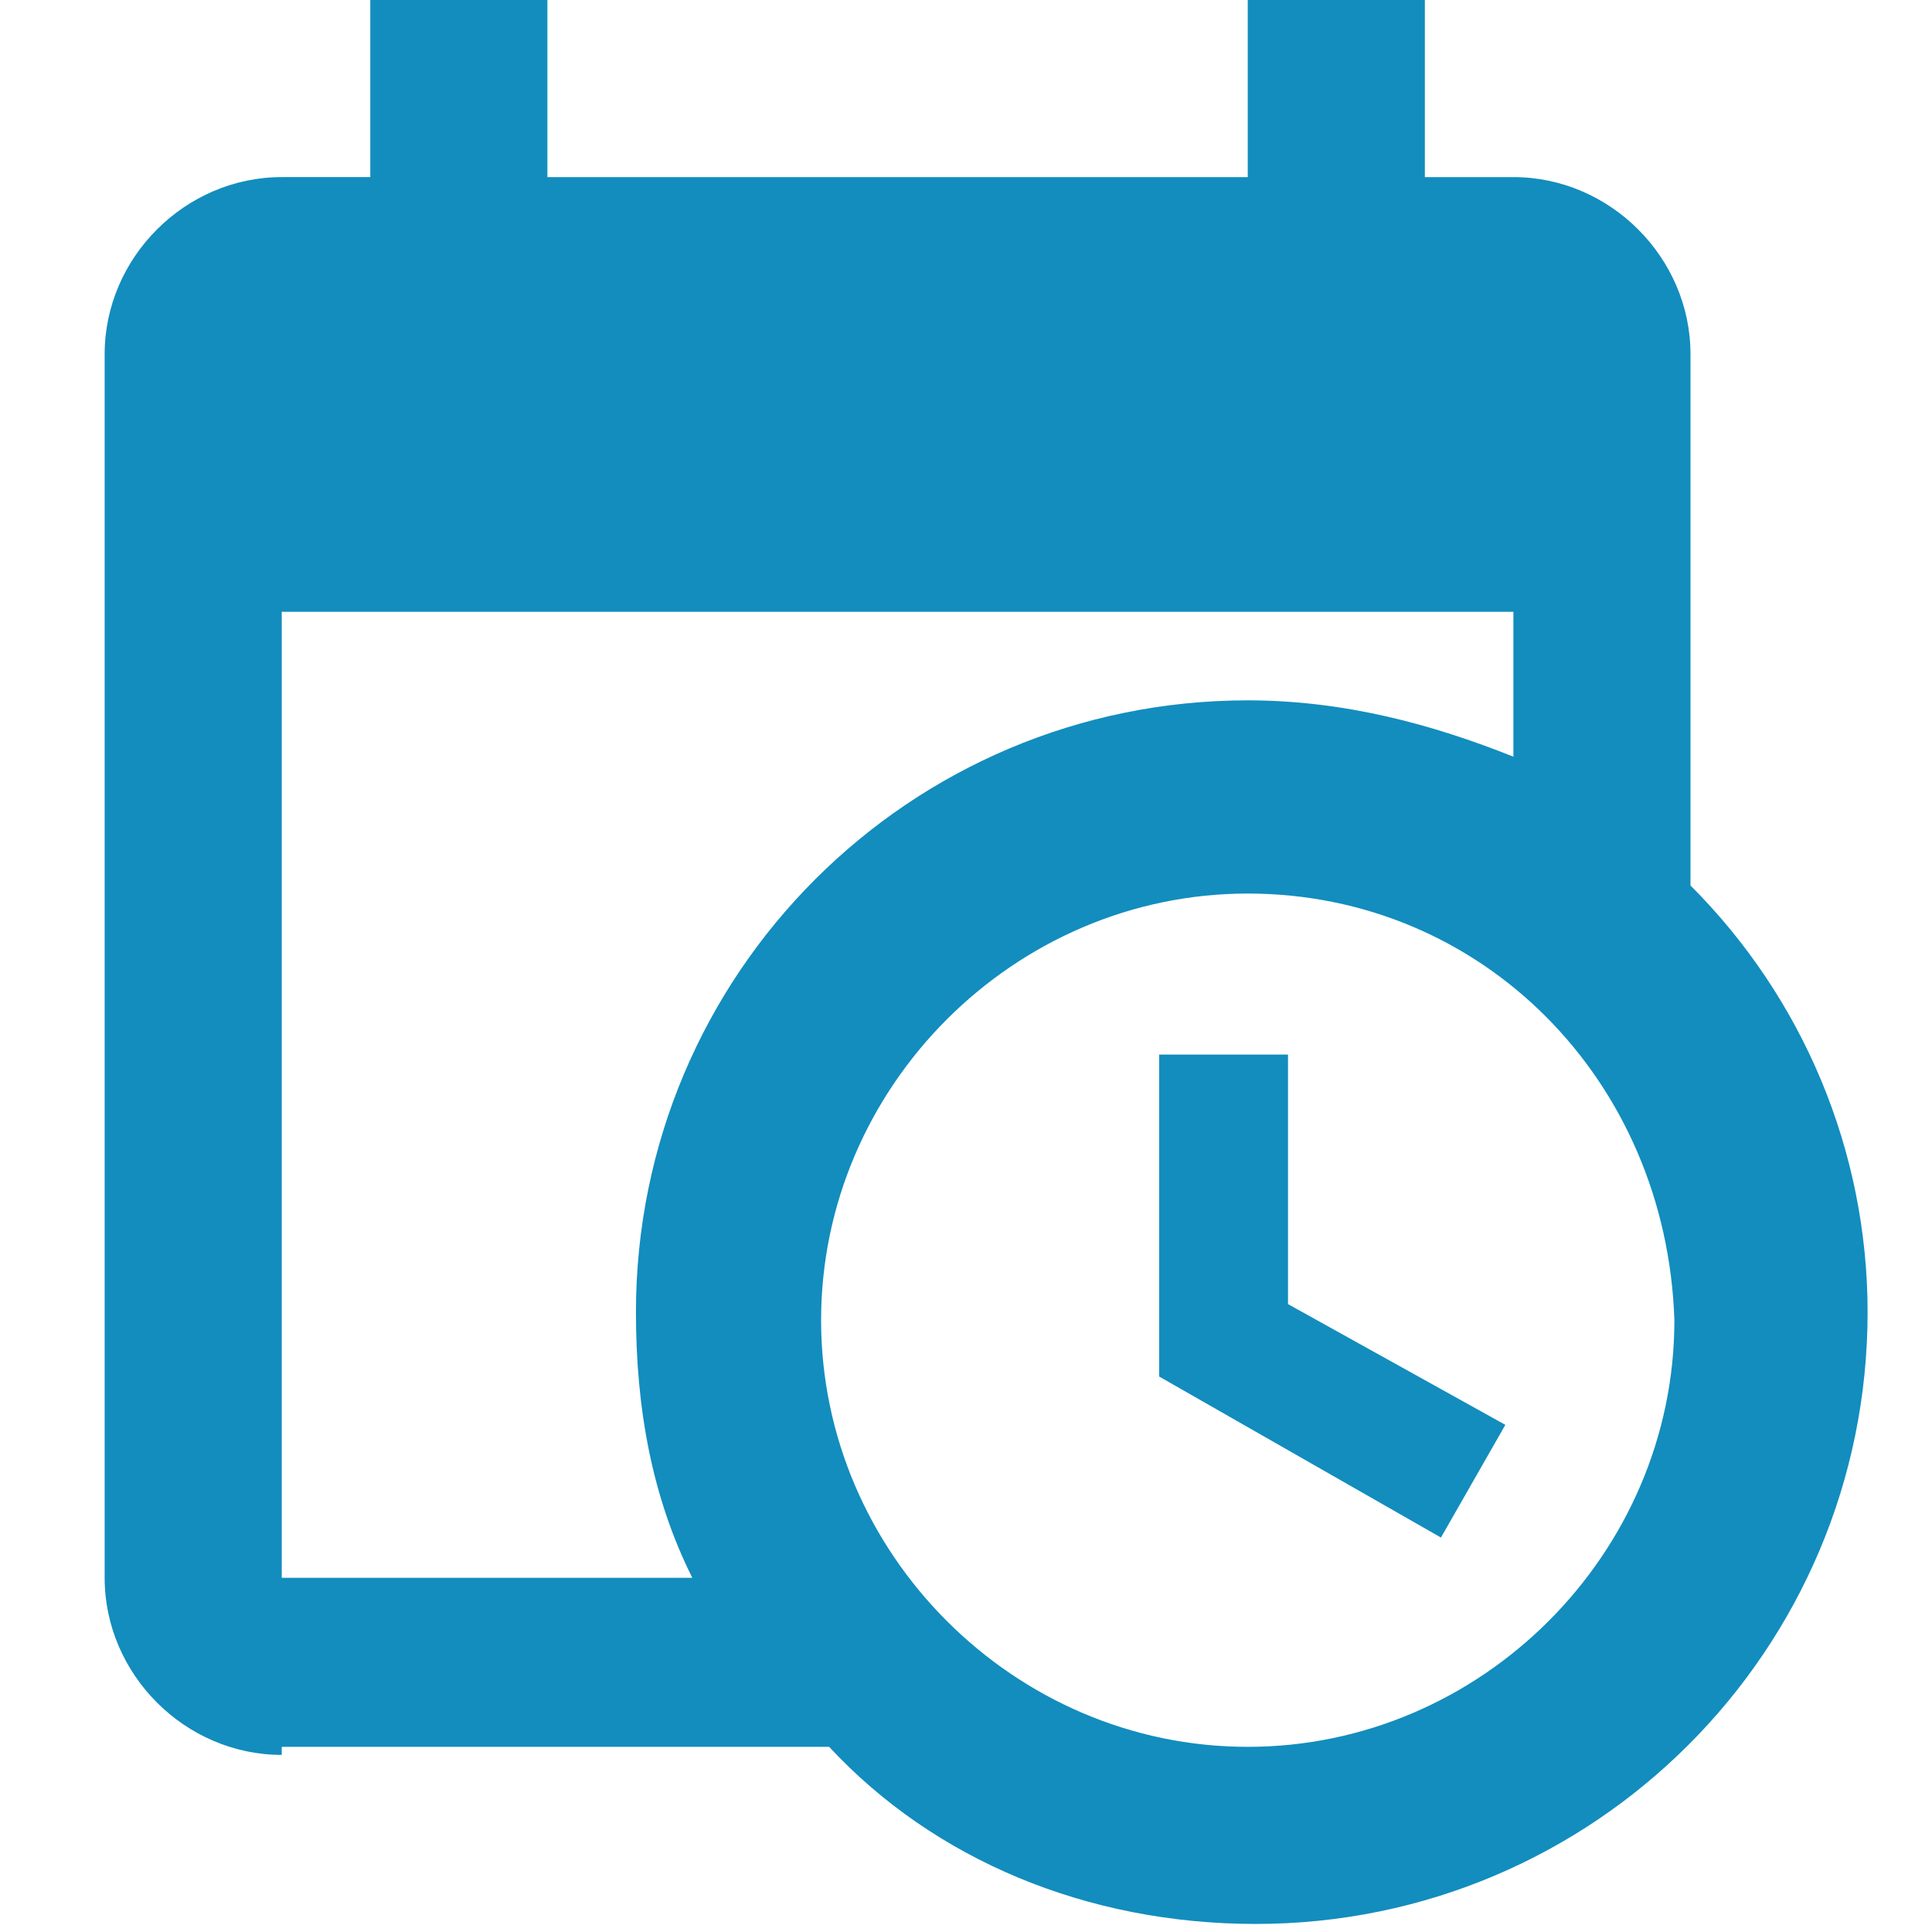 <?xml version="1.0" encoding="utf-8"?>
<!-- Generator: Adobe Illustrator 21.0.2, SVG Export Plug-In . SVG Version: 6.00 Build 0)  -->
<svg version="1.1" id="Layer_1" xmlns="http://www.w3.org/2000/svg" xmlns:xlink="http://www.w3.org/1999/xlink" x="0px" y="0px"
	 viewBox="0 0 24 24" style="enable-background:new 0 0 24 24;" xml:space="preserve">
<style type="text/css">
	.st0{fill:#128DBE;}
</style>
<path class="st0" d="M14.4,13.1H16v3.1l2.7,1.5l-0.8,1.4l-3.5-2V13.1 M18.7,7.6H3.5v12h5.1c-0.5-1-0.7-2.1-0.7-3.3
	c0-4.2,3.4-7.6,7.6-7.6c1.2,0,2.3,0.3,3.3,0.7V7.6 M3.5,21.8c-1.2,0-2.2-1-2.2-2.2V4.4c0-1.2,1-2.2,2.2-2.2h1.1V0h2.2v2.2h8.7V0h2.2
	v2.2h1.1c1.2,0,2.2,1,2.2,2.2V11c1.4,1.4,2.2,3.3,2.2,5.3c0,4.2-3.4,7.6-7.6,7.6c-2.1,0-4-0.8-5.3-2.2H3.5 M15.5,11.1
	c-2.9,0-5.3,2.4-5.3,5.3l0,0c0,2.9,2.4,5.3,5.3,5.3c2.9,0,5.3-2.4,5.3-5.3l0,0C20.7,13.4,18.4,11.1,15.5,11.1z"/>
</svg>
